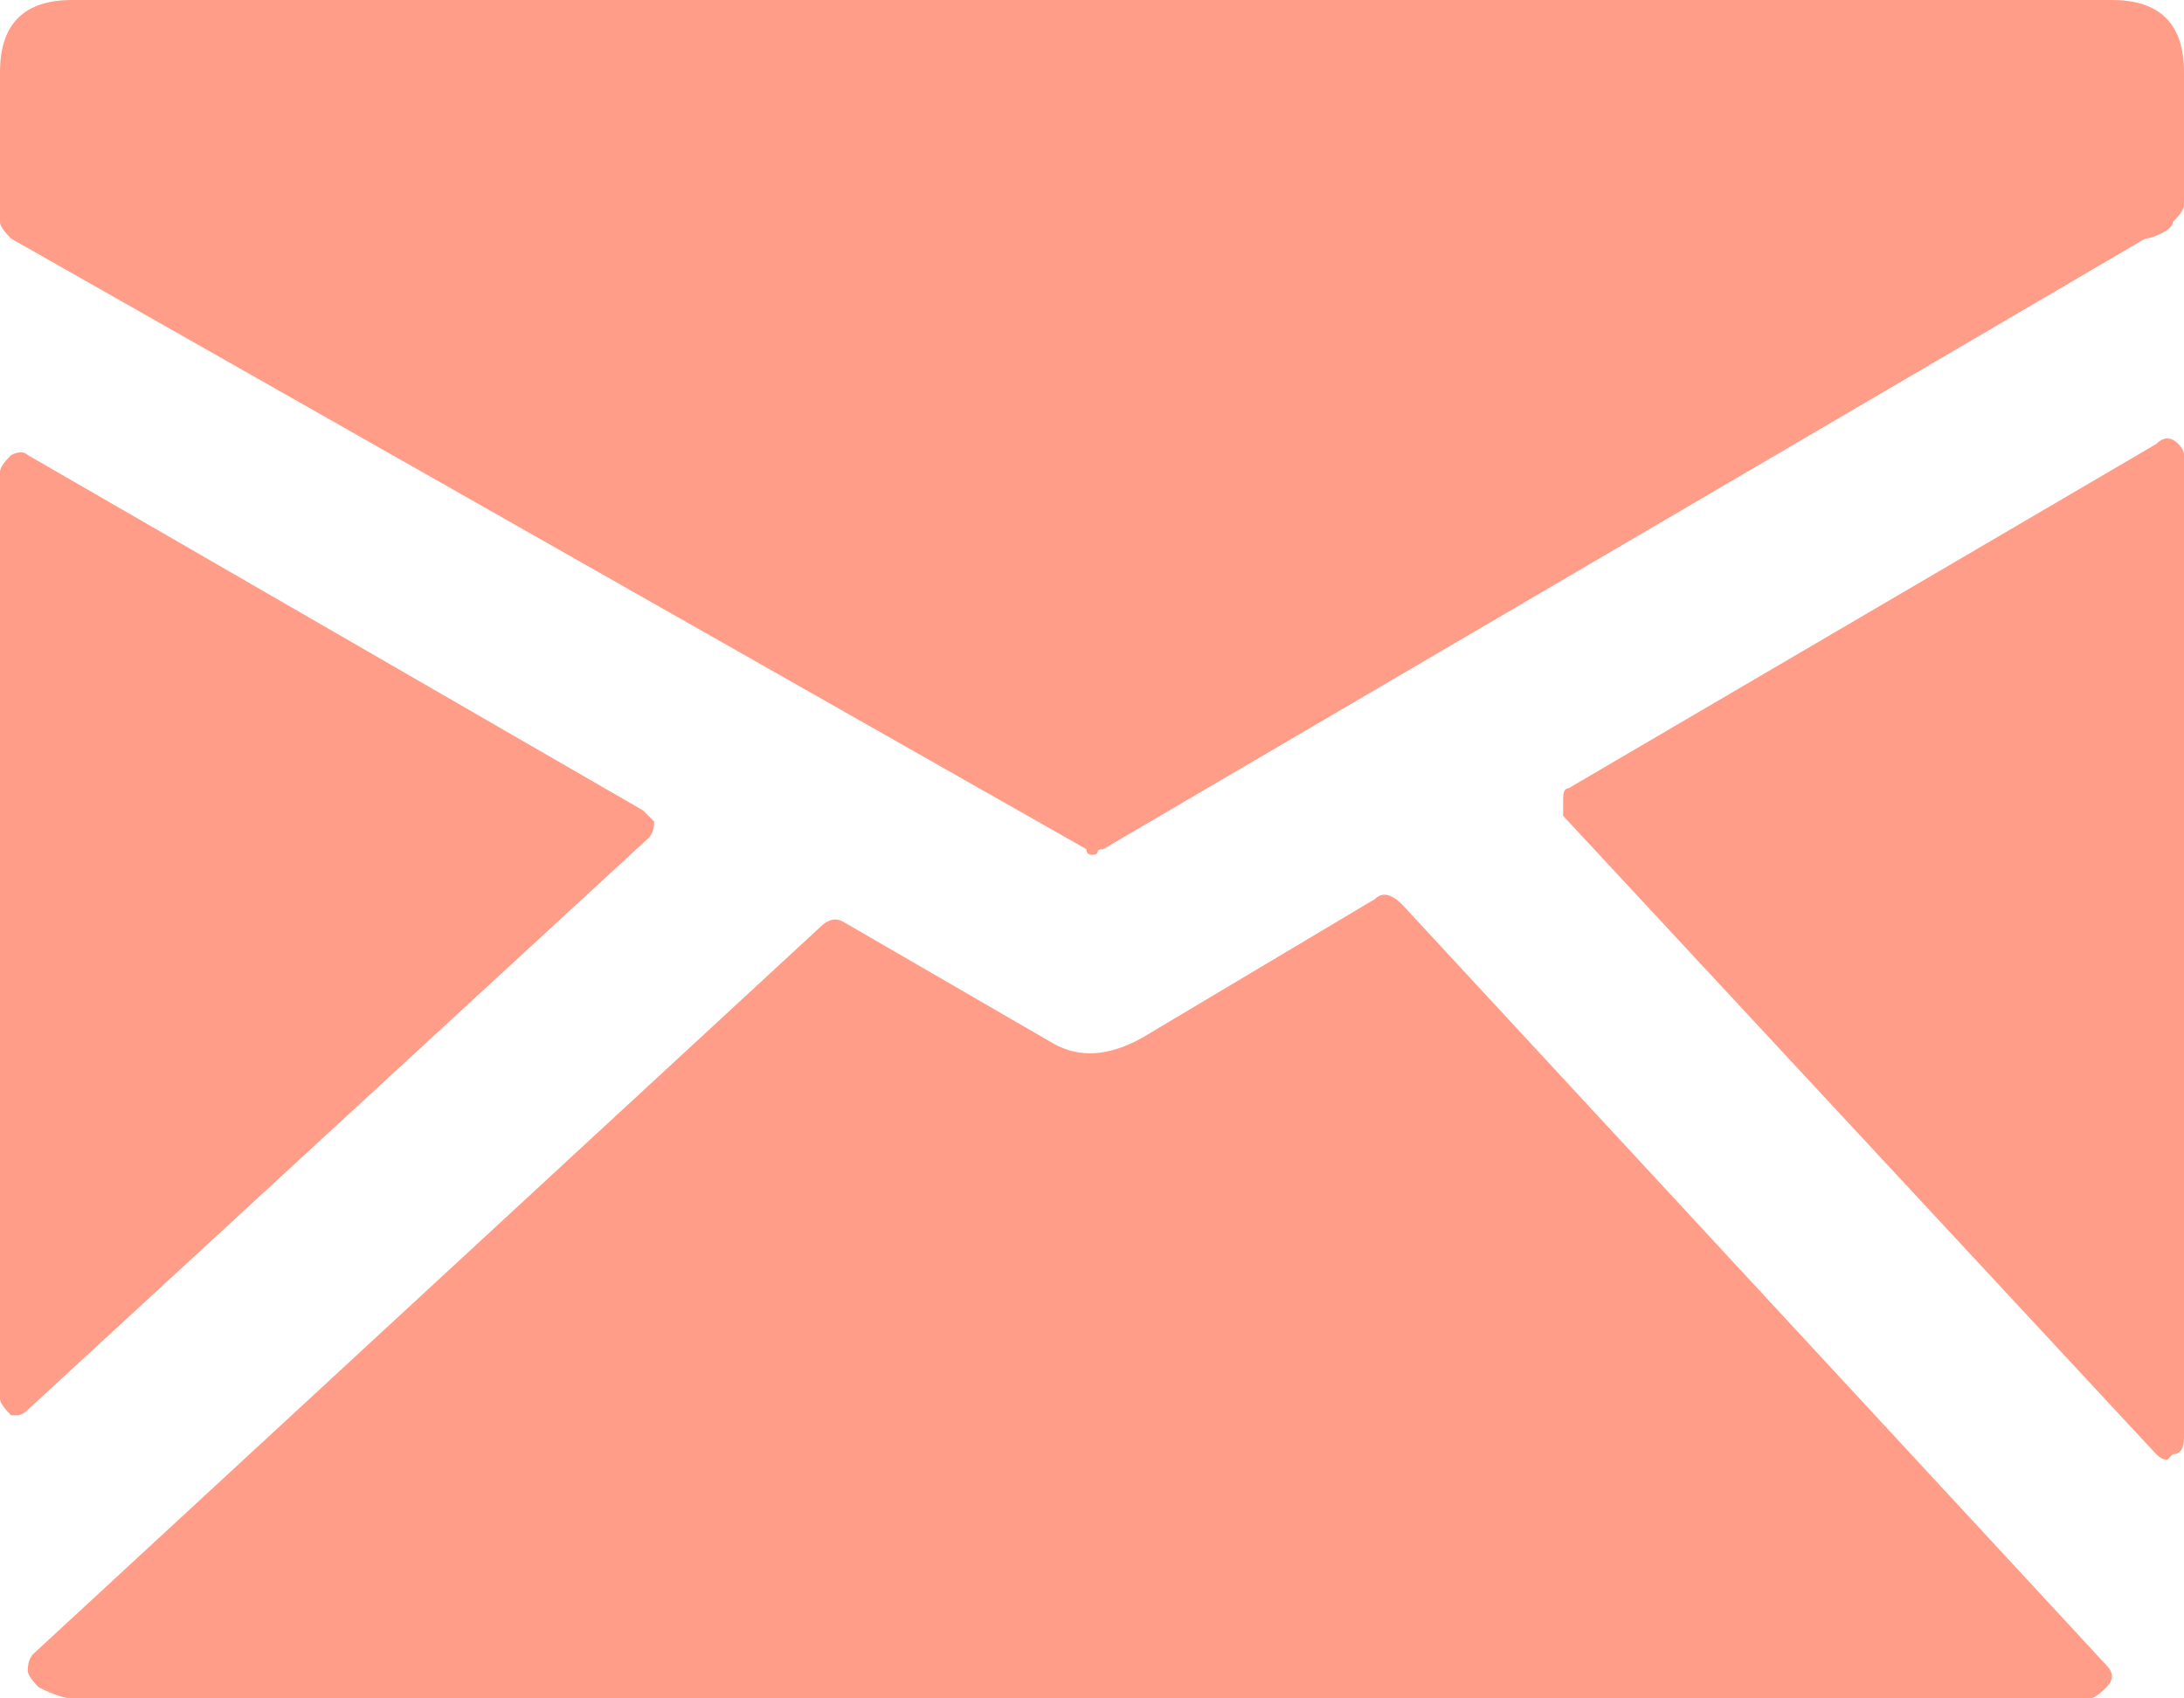 <?xml version="1.0" encoding="UTF-8"?>
<svg width="18px" height="14px" viewBox="0 0 18 14" version="1.1" xmlns="http://www.w3.org/2000/svg" xmlns:xlink="http://www.w3.org/1999/xlink">
    <!-- Generator: Sketch 59.1 (86144) - https://sketch.com -->
    <title>Fill 1 Copy 2</title>
    <desc>Created with Sketch.</desc>
    <g id="Page-1" stroke="none" stroke-width="1" fill="none" fill-rule="evenodd">
        <g id="Inici" transform="translate(-1121, -54)" fill="#FF9D88">
            <g id="Fill-1-Copy-2" transform="translate(1121, 54)">
                <path d="M17.406,0 C17.802,0 18,0.198 18,0.595 L18,1.693 C18,1.723 17.969,1.769 17.908,1.83 C17.908,1.861 17.878,1.891 17.817,1.922 C17.756,1.952 17.711,1.967 17.68,1.967 L9.092,7 C9.061,7 9.046,7.008 9.046,7.023 C9.046,7.038 9.031,7.046 9,7.046 C8.97,7.046 8.954,7.031 8.954,7 L0.092,1.967 C0.031,1.906 0,1.861 0,1.83 L0,0.595 C0,0.198 0.198,0 0.594,0 L17.406,0 Z M17.954,3.66 C17.984,3.69 18,3.721 18,3.751 L18,11.85 C18,11.942 17.969,11.987 17.908,11.987 L17.863,12.033 C17.832,12.033 17.802,12.018 17.771,11.987 L12.883,6.725 L12.883,6.588 C12.883,6.527 12.898,6.497 12.929,6.497 L17.771,3.66 C17.832,3.599 17.893,3.599 17.954,3.66 L17.954,3.66 Z M11.558,7.458 L17.36,13.726 C17.421,13.787 17.421,13.848 17.36,13.909 C17.299,13.97 17.254,14 17.223,14 L0.594,14 C0.533,14 0.441,13.97 0.32,13.909 C0.259,13.848 0.229,13.802 0.229,13.772 C0.229,13.711 0.244,13.665 0.274,13.634 L6.761,7.641 C6.822,7.58 6.883,7.564 6.944,7.595 L8.68,8.601 C8.893,8.723 9.137,8.708 9.411,8.556 L11.33,7.412 C11.391,7.351 11.467,7.366 11.558,7.458 L11.558,7.458 Z M5.345,6.908 L0.229,11.621 C0.198,11.652 0.168,11.667 0.137,11.667 L0.092,11.667 C0.031,11.606 0,11.56 0,11.53 L0,3.889 C0,3.858 0.031,3.812 0.092,3.751 C0.153,3.721 0.198,3.721 0.229,3.751 L5.299,6.68 L5.391,6.771 C5.391,6.832 5.376,6.878 5.345,6.908 L5.345,6.908 Z" id="Fill-1-Copy"></path>
            </g>
        </g>
    </g>
</svg>